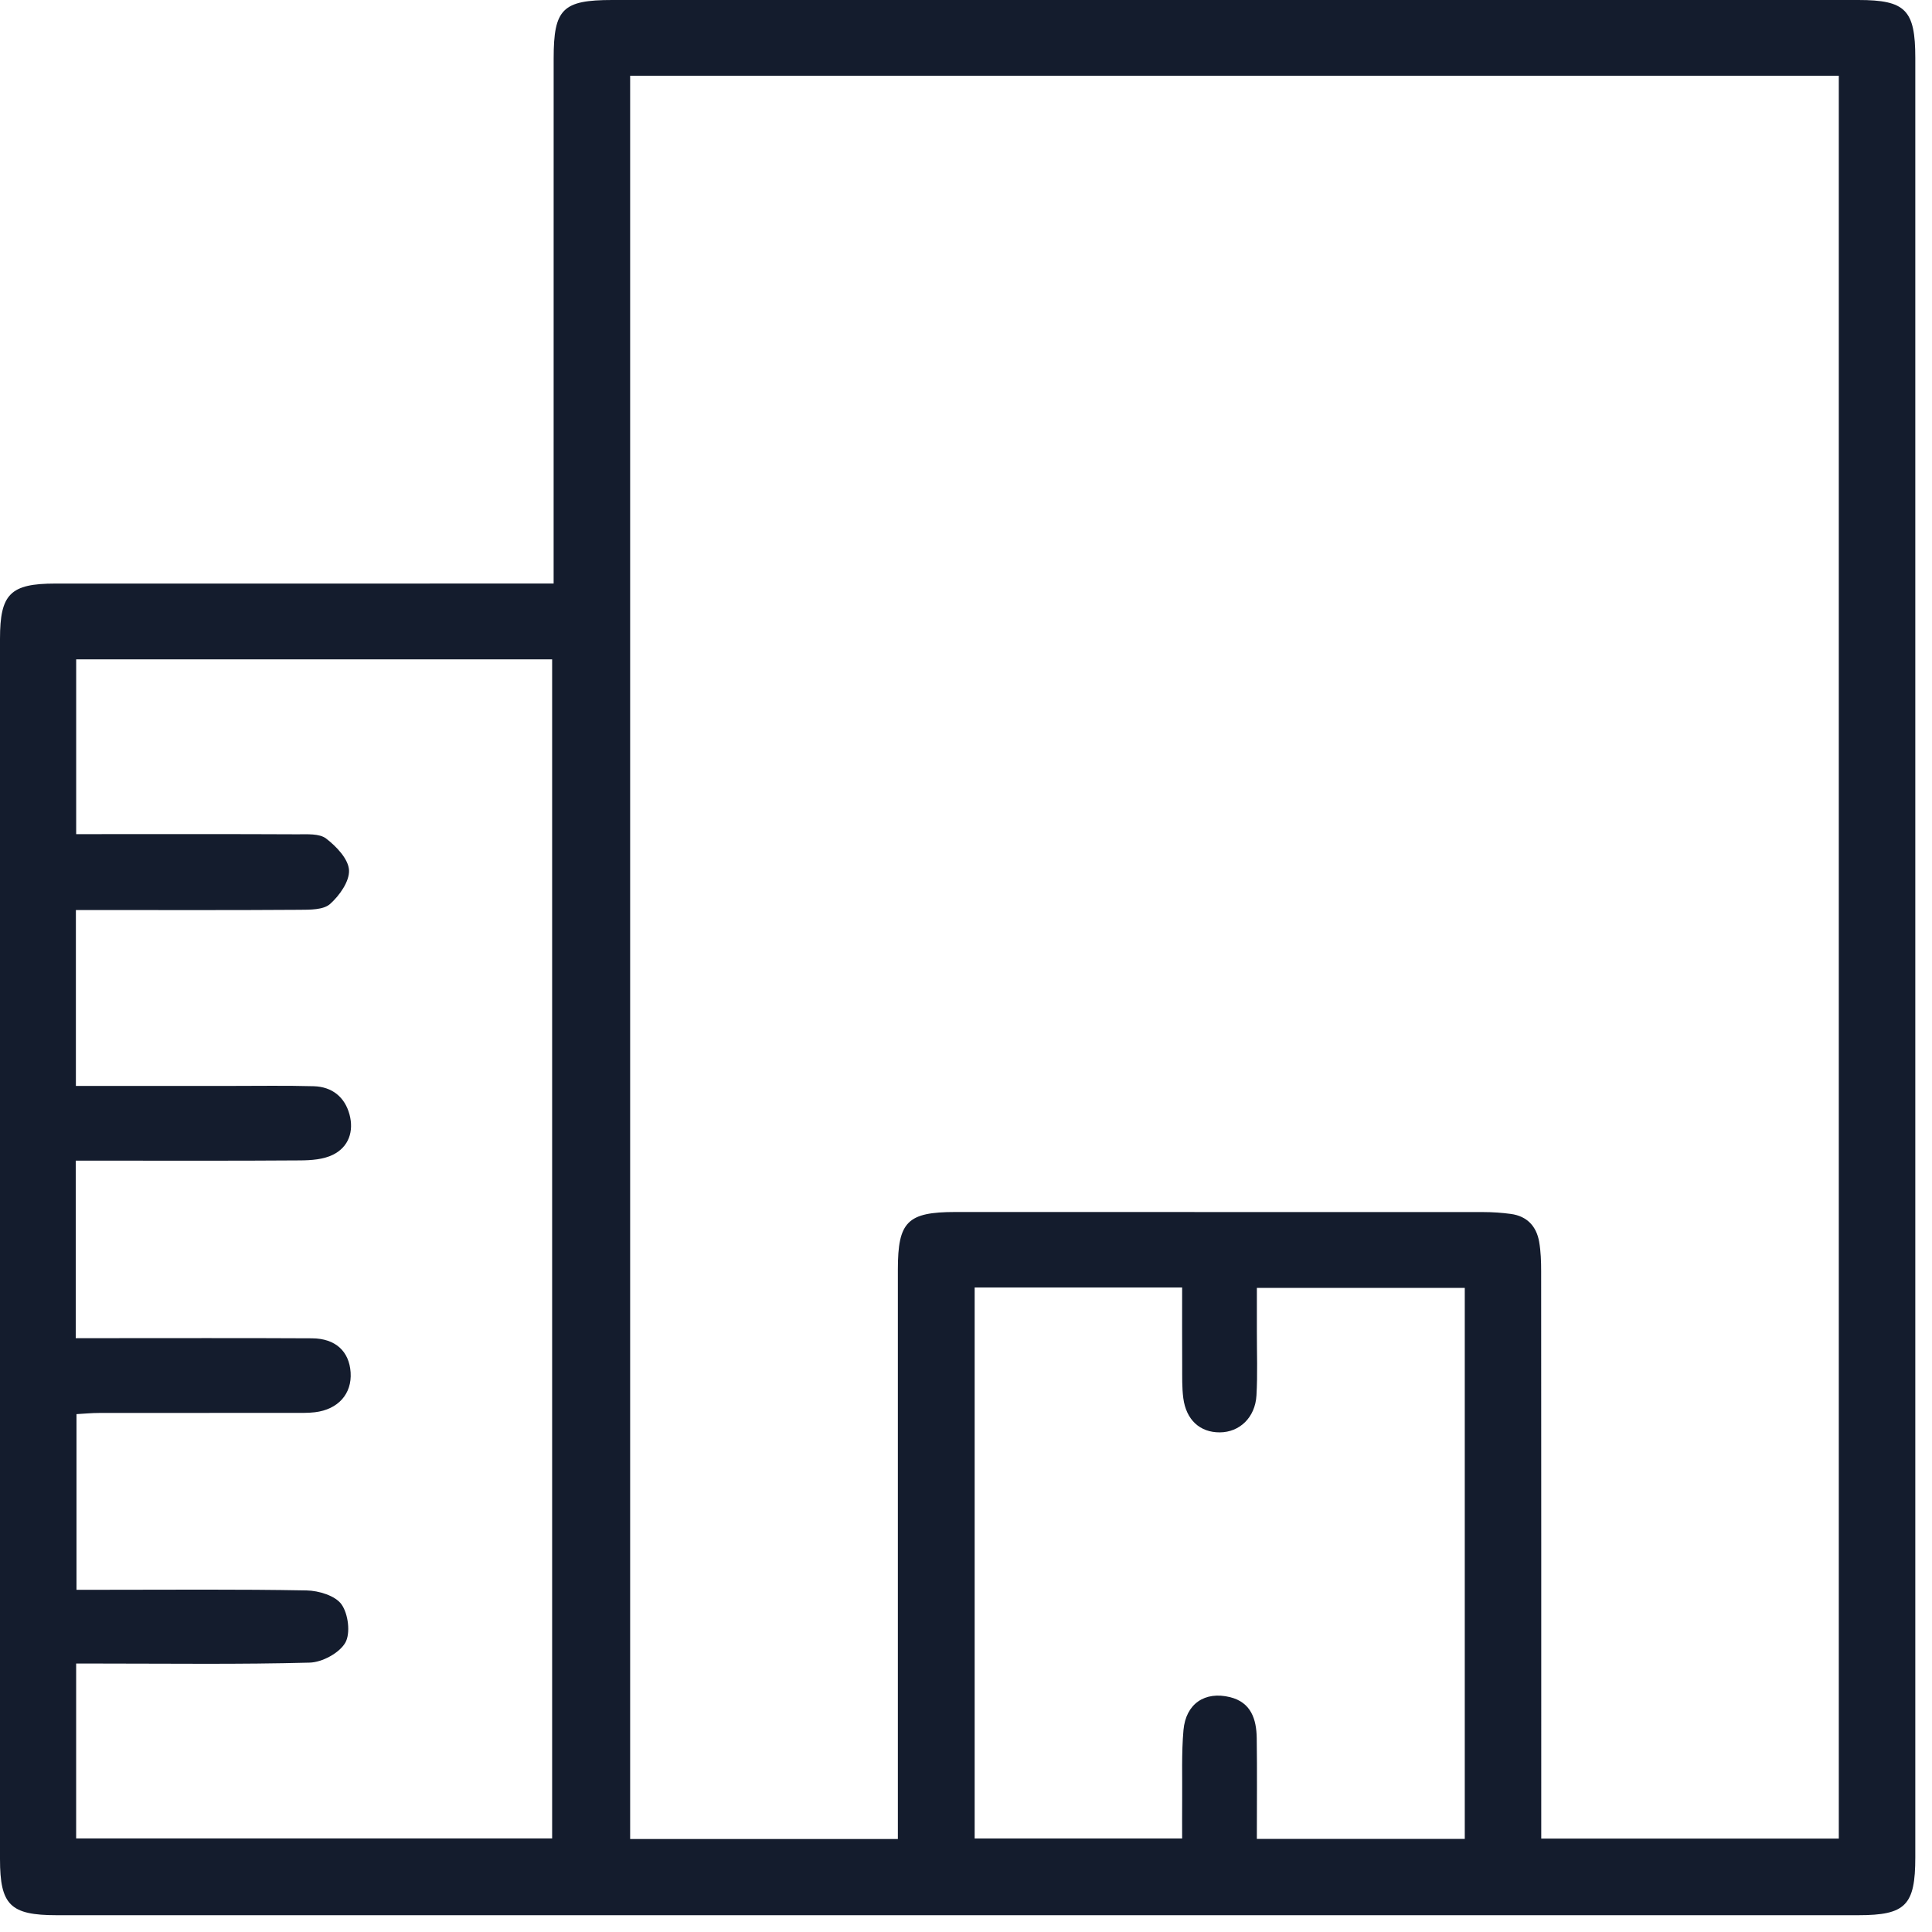 <svg preserveAspectRatio="none" width="100%" height="100%" overflow="visible" style="display: block;" viewBox="0 0 79 79" fill="none" xmlns="http://www.w3.org/2000/svg">
<path id="Fill 1" fill-rule="evenodd" clip-rule="evenodd" d="M39.854 52.646V75.177H48.338C48.338 74.605 48.334 74.113 48.339 73.621C48.349 72.66 48.308 71.695 48.393 70.741C48.49 69.666 49.268 69.143 50.297 69.397C51.158 69.61 51.377 70.301 51.388 71.073C51.407 72.435 51.393 73.798 51.393 75.193H59.895V52.663H51.394C51.394 53.286 51.395 53.862 51.394 54.438C51.392 55.312 51.427 56.188 51.377 57.059C51.326 57.963 50.686 58.566 49.878 58.57C49.069 58.574 48.502 58.063 48.385 57.168C48.329 56.737 48.342 56.297 48.34 55.861C48.334 54.799 48.338 53.736 48.338 52.646H39.854ZM3.097 54.718H4.108C6.991 54.718 9.875 54.709 12.758 54.724C13.718 54.729 14.281 55.257 14.337 56.12C14.393 56.993 13.829 57.632 12.879 57.747C12.591 57.782 12.298 57.772 12.007 57.773C9.356 57.774 6.706 57.772 4.055 57.776C3.747 57.776 3.439 57.807 3.128 57.824V65.007H4.146C6.943 65.007 9.739 64.981 12.535 65.033C13.031 65.042 13.709 65.246 13.964 65.603C14.241 65.991 14.341 66.789 14.117 67.175C13.871 67.596 13.172 67.972 12.661 67.985C9.808 68.062 6.953 68.023 4.098 68.023H3.114V75.174H22.577V26.962H3.115V34.108H4.115C6.794 34.108 9.474 34.102 12.154 34.115C12.556 34.117 13.058 34.076 13.335 34.288C13.752 34.608 14.243 35.12 14.271 35.576C14.299 36.033 13.884 36.62 13.497 36.964C13.224 37.207 12.675 37.199 12.248 37.202C9.51 37.221 6.772 37.212 4.034 37.212H3.103V44.404C5.239 44.404 7.329 44.403 9.419 44.404C10.555 44.404 11.692 44.385 12.827 44.416C13.578 44.437 14.1 44.858 14.292 45.574C14.475 46.258 14.261 46.896 13.618 47.216C13.225 47.412 12.723 47.446 12.269 47.449C9.56 47.469 6.851 47.459 4.142 47.459H3.097V54.718ZM25.767 3.097V75.197H36.714V74.106C36.714 66.706 36.714 59.306 36.714 51.906C36.714 49.954 37.105 49.56 39.065 49.559C46.261 49.558 53.458 49.558 60.655 49.562C61.032 49.562 61.412 49.588 61.785 49.639C62.442 49.73 62.825 50.142 62.936 50.775C63.006 51.173 63.018 51.586 63.018 51.992C63.023 59.363 63.022 66.734 63.022 74.105V75.18H75.189V3.097H25.767ZM22.638 23.861V22.573C22.638 15.845 22.638 9.116 22.639 2.388C22.639 0.362 23.005 0 25.038 0C42.02 0 59.002 -0 75.985 0C77.919 0 78.317 0.405 78.317 2.368V75.945C78.317 77.911 77.922 78.313 75.985 78.313H2.317C0.42 78.313 0 77.897 0 76.017C-8.75e-05 59.385 -8.75e-05 42.753 0 26.121C0 24.288 0.42 23.863 2.262 23.862C8.641 23.859 15.021 23.861 21.4 23.861H22.638Z" fill="#141C2D"/>
</svg>
